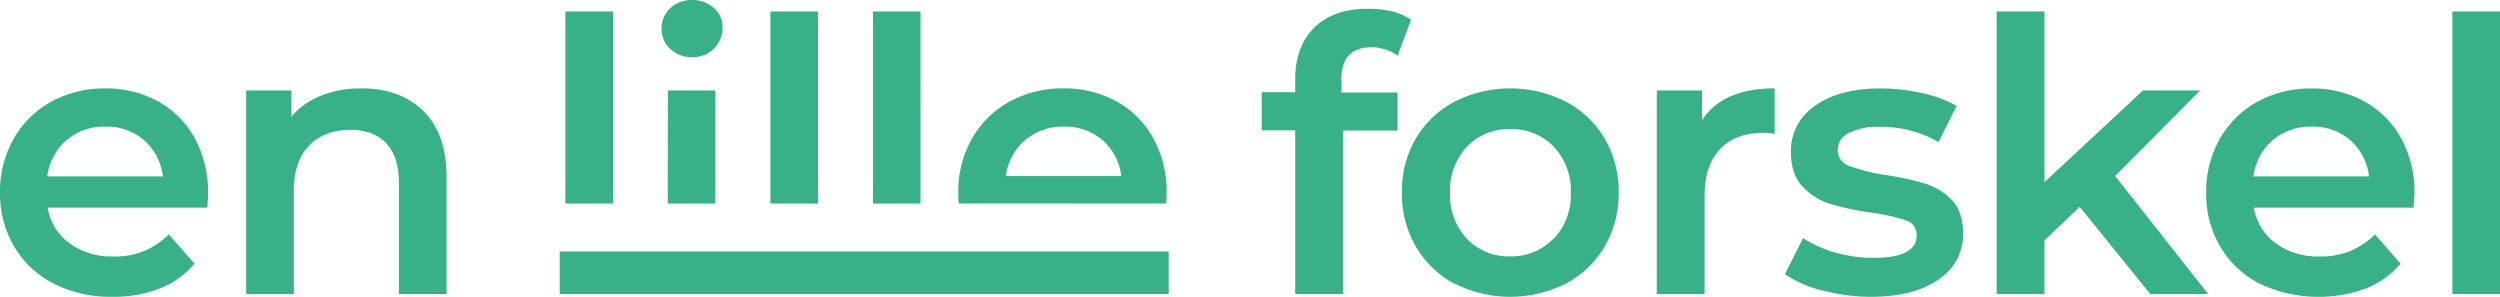 <svg xmlns="http://www.w3.org/2000/svg" viewBox="0 0 552.71 65.62"><defs><style>.cls-1{fill:#38b188;}</style></defs><title>logo</title><g id="Layer_2" data-name="Layer 2"><g id="Layer_1-2" data-name="Layer 1"><path class="cls-1" d="M45.83,45.91H10.53a12.23,12.23,0,0,0,4.84,7.88,15.88,15.88,0,0,0,9.73,2.91,16.4,16.4,0,0,0,12.21-4.89L43,58.29a19,19,0,0,1-7.67,5.48,27.91,27.91,0,0,1-10.45,1.85,27.79,27.79,0,0,1-13.06-2.95,21.23,21.23,0,0,1-8.72-8.21A23.19,23.19,0,0,1,0,42.54,23.54,23.54,0,0,1,3,30.71a21.22,21.22,0,0,1,8.3-8.21,24.22,24.22,0,0,1,12-2.95A23.6,23.6,0,0,1,35,22.45a20.59,20.59,0,0,1,8.09,8.17A24.78,24.78,0,0,1,46,42.79Q46,43.89,45.83,45.91ZM14.7,31a12.58,12.58,0,0,0-4.25,8H36A12.43,12.43,0,0,0,31.84,31a12.56,12.56,0,0,0-8.59-3A12.71,12.71,0,0,0,14.7,31Zm78.89-6.44q5.14,5,5.14,14.74V65H88.2V40.6q0-5.89-2.78-8.89t-7.92-3q-5.81,0-9.18,3.5T64.95,42.29V65H54.42V20h10v5.81A16.45,16.45,0,0,1,71,21.14a23.65,23.65,0,0,1,8.93-1.6Q88.45,19.54,93.59,24.51Zm203-6.82v2.7h12.38v8.42h-12V65H286.35V28.81h-7.41V20.39h7.41V17.52q0-7.24,4.21-11.41t11.88-4.17q6.06,0,9.52,2.44L309,12.3a10.07,10.07,0,0,0-5.81-1.85Q296.54,10.45,296.54,17.69Zm25,45A21.49,21.49,0,0,1,313,54.46a23.19,23.19,0,0,1-3.07-11.92A23,23,0,0,1,313,30.66a21.59,21.59,0,0,1,8.55-8.17,27.3,27.3,0,0,1,24.68,0,21.61,21.61,0,0,1,8.55,8.17,23,23,0,0,1,3.08,11.88,23.19,23.19,0,0,1-3.08,11.92,21.51,21.51,0,0,1-8.55,8.21,27.3,27.3,0,0,1-24.68,0Zm21.9-9.94a14,14,0,0,0,3.79-10.19,14,14,0,0,0-3.79-10.19,12.87,12.87,0,0,0-9.6-3.88,12.73,12.73,0,0,0-9.56,3.88,14,14,0,0,0-3.75,10.19,14,14,0,0,0,3.75,10.19,12.72,12.72,0,0,0,9.56,3.88A12.86,12.86,0,0,0,343.46,52.73Zm48.86-33.19v10a13.34,13.34,0,0,0-2.44-.25q-6.15,0-9.6,3.58t-3.45,10.32V65H366.29V20h10v6.57Q380.86,19.54,392.32,19.54Zm10.61,44.65a26.87,26.87,0,0,1-8.34-3.62l4-8a26,26,0,0,0,7.29,3.24A30.22,30.22,0,0,0,414.31,57q9.43,0,9.43-5a3.32,3.32,0,0,0-2.4-3.29A41.49,41.49,0,0,0,413.63,47a62.33,62.33,0,0,1-9.06-1.94,13.88,13.88,0,0,1-6.06-3.83q-2.57-2.74-2.57-7.62a12,12,0,0,1,5.35-10.23q5.35-3.83,14.45-3.83A41.75,41.75,0,0,1,425,20.6a26,26,0,0,1,7.58,2.82l-4,8a25,25,0,0,0-12.89-3.37,14.3,14.3,0,0,0-7,1.39,4.15,4.15,0,0,0-2.4,3.67,3.66,3.66,0,0,0,2.57,3.58,40.67,40.67,0,0,0,8,2,61.69,61.69,0,0,1,8.85,1.94,13.86,13.86,0,0,1,5.94,3.71Q434,46.92,434,51.72a11.73,11.73,0,0,1-5.48,10.11q-5.48,3.79-14.91,3.79A40.26,40.26,0,0,1,402.93,64.19ZM459.8,45.74,452,53.16V65H441.43V2.53H452V40.27L473.78,20h12.64L467.63,38.92,488.19,65h-12.8Zm73.79.17h-35.3a12.23,12.23,0,0,0,4.84,7.88,15.88,15.88,0,0,0,9.73,2.91,16.4,16.4,0,0,0,12.21-4.89l5.64,6.49a19,19,0,0,1-7.67,5.48,30.38,30.38,0,0,1-23.5-1.09,21.23,21.23,0,0,1-8.72-8.21,23.19,23.19,0,0,1-3.07-11.92,23.54,23.54,0,0,1,3-11.84,21.22,21.22,0,0,1,8.3-8.21,24.22,24.22,0,0,1,12-2.95,23.6,23.6,0,0,1,11.75,2.91,20.59,20.59,0,0,1,8.09,8.17,24.78,24.78,0,0,1,2.91,12.17Q533.76,43.89,533.59,45.91ZM502.46,31a12.58,12.58,0,0,0-4.25,8h25.53A12.43,12.43,0,0,0,519.61,31,12.56,12.56,0,0,0,511,28,12.71,12.71,0,0,0,502.46,31ZM542.18,2.53h10.53V65H542.18ZM257.83,45q.1-1.36.1-2.19A24.78,24.78,0,0,0,255,30.62a20.59,20.59,0,0,0-8.09-8.17,23.6,23.6,0,0,0-11.75-2.91,24.22,24.22,0,0,0-12,2.95,21.22,21.22,0,0,0-8.3,8.21,23.54,23.54,0,0,0-3,11.84c0,.83,0,1.64.12,2.44Zm-31.2-14a12.71,12.71,0,0,1,8.55-3,12.56,12.56,0,0,1,8.59,3,12.43,12.43,0,0,1,4.13,7.92H222.38A12.58,12.58,0,0,1,226.63,31Zm-79,14h10.53V20H147.66ZM153,12.64a6.56,6.56,0,0,0,4.84-1.9,6.35,6.35,0,0,0,1.9-4.67,5.57,5.57,0,0,0-1.94-4.34A7,7,0,0,0,153,0a6.76,6.76,0,0,0-4.8,1.81,5.91,5.91,0,0,0-1.94,4.51,5.91,5.91,0,0,0,1.94,4.51A6.76,6.76,0,0,0,153,12.64ZM135.53,45V2.53H125V45Zm45.32,0V2.53H170.32V45Zm22.66,0V2.53H193V45Zm54.86,10.59H123.74V65H258.37Z"/></g></g></svg>